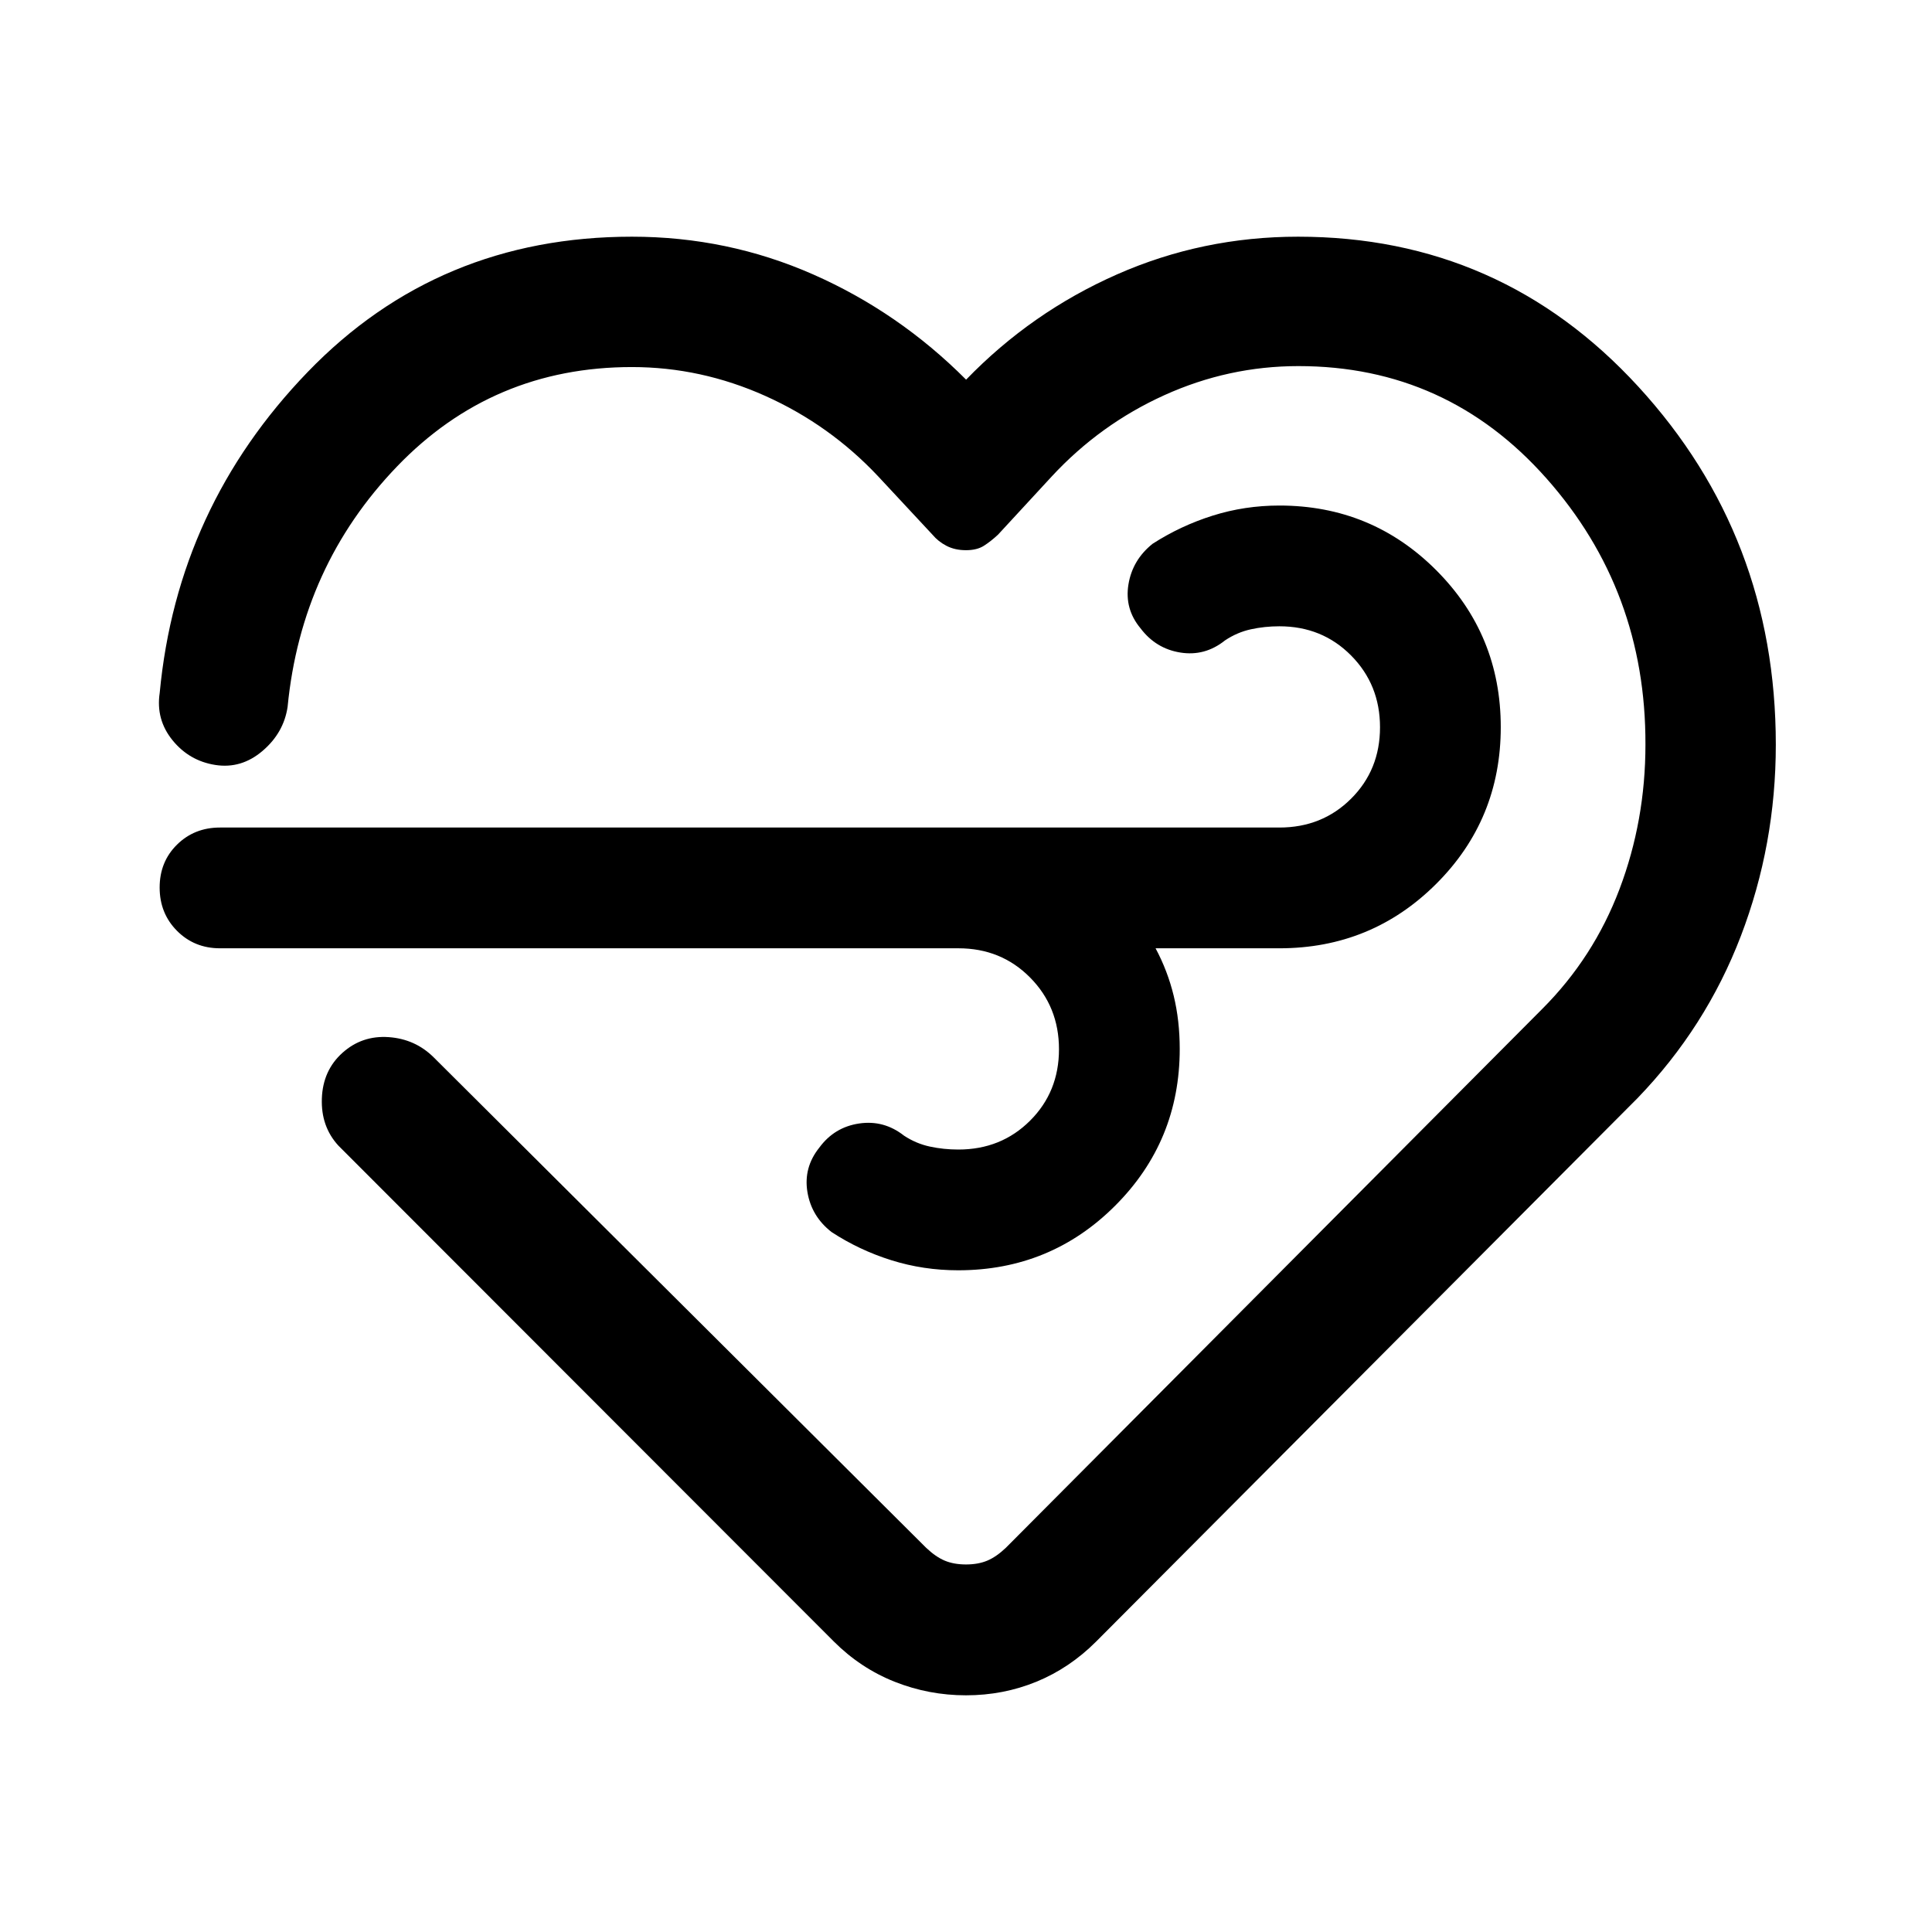 <svg xmlns="http://www.w3.org/2000/svg" width="48" height="48" viewBox="0 -960 960 960"><path d="M480-117.61q-18.48 0-35.46-6.74-16.97-6.74-30.28-20.06L168.15-390.74q-8.72-9.48-8.22-23.43.5-13.96 10.22-22.68 9.72-8.72 22.93-7.81 13.21.91 22.42 10.05l244.7 243.7q4.76 4.52 9.27 6.4 4.51 1.88 10.53 1.88t10.53-1.88q4.51-1.88 9.27-6.4l266.53-267.76q25.52-25.53 38.4-59.55 12.88-34.02 12.88-71.79.24-76.51-49.2-132.29-49.43-55.79-123.22-55.79-34.71 0-66.61 14.44-31.91 14.45-55.91 40.32l-26.76 29q-3.48 3.24-6.95 5.48-3.48 2.24-8.96 2.24t-9.64-2.14q-4.15-2.14-7.03-5.58l-27-29q-24.04-25.57-56.04-39.93-32.01-14.35-66.29-14.35-69.28 0-116.79 49.47-47.5 49.47-54.3 119.34-1.9 12.92-12.44 21.91-10.54 9-23.43 7-12.95-2-21.31-12.28-8.36-10.29-6.38-23.51 8.69-92.3 73.57-159.51 64.88-67.2 161.08-67.2 47.52 0 90.07 18.76 42.56 18.76 75.98 52.28 32.43-33.52 74.93-52.28 42.5-18.76 90.02-18.76 100.72 0 169.05 74.48 68.34 74.48 68.34 177.93 0 49.7-17.36 95.06-17.36 45.35-51.36 80.59l-269 270q-13.24 13.24-29.71 19.98-16.48 6.74-34.96 6.74Zm-3.76-371.19H109.28q-12.7 0-21.33-8.68-8.62-8.68-8.62-21.5t8.62-21.32q8.63-8.5 21.33-8.5h526.44q21.25 0 35.62-14.33 14.38-14.32 14.38-35.5 0-21.17-14.38-35.67-14.37-14.5-35.62-14.5-7.35 0-14.18 1.5-6.82 1.5-12.82 5.5-10 8-22.19 6.05-12.19-1.94-19.81-12.05-8-9.61-6-21.81 2-12.19 12-20.19 14-9 29.9-14 15.9-5 33.1-5 45.83 0 77.91 32.11 32.09 32.12 32.09 78 0 45.89-32.09 77.89-32.08 32-77.91 32H574.2q6 11.23 9 23.58 3 12.35 3 26.42 0 45.83-32.09 77.91-32.08 32.09-78.03 32.09-17.23 0-33.18-5-15.94-5-29.7-14-10-7.77-12-19.92-2-12.15 5.91-22.03 7.47-10.17 19.78-11.99 12.31-1.83 22.31 6.04 6 3.95 12.82 5.42 6.83 1.48 14.18 1.48 21.25 0 35.62-14.33 14.38-14.32 14.38-35.5 0-21.17-14.38-35.67-14.37-14.5-35.58-14.5Zm3.52 8.56Z"/></svg>